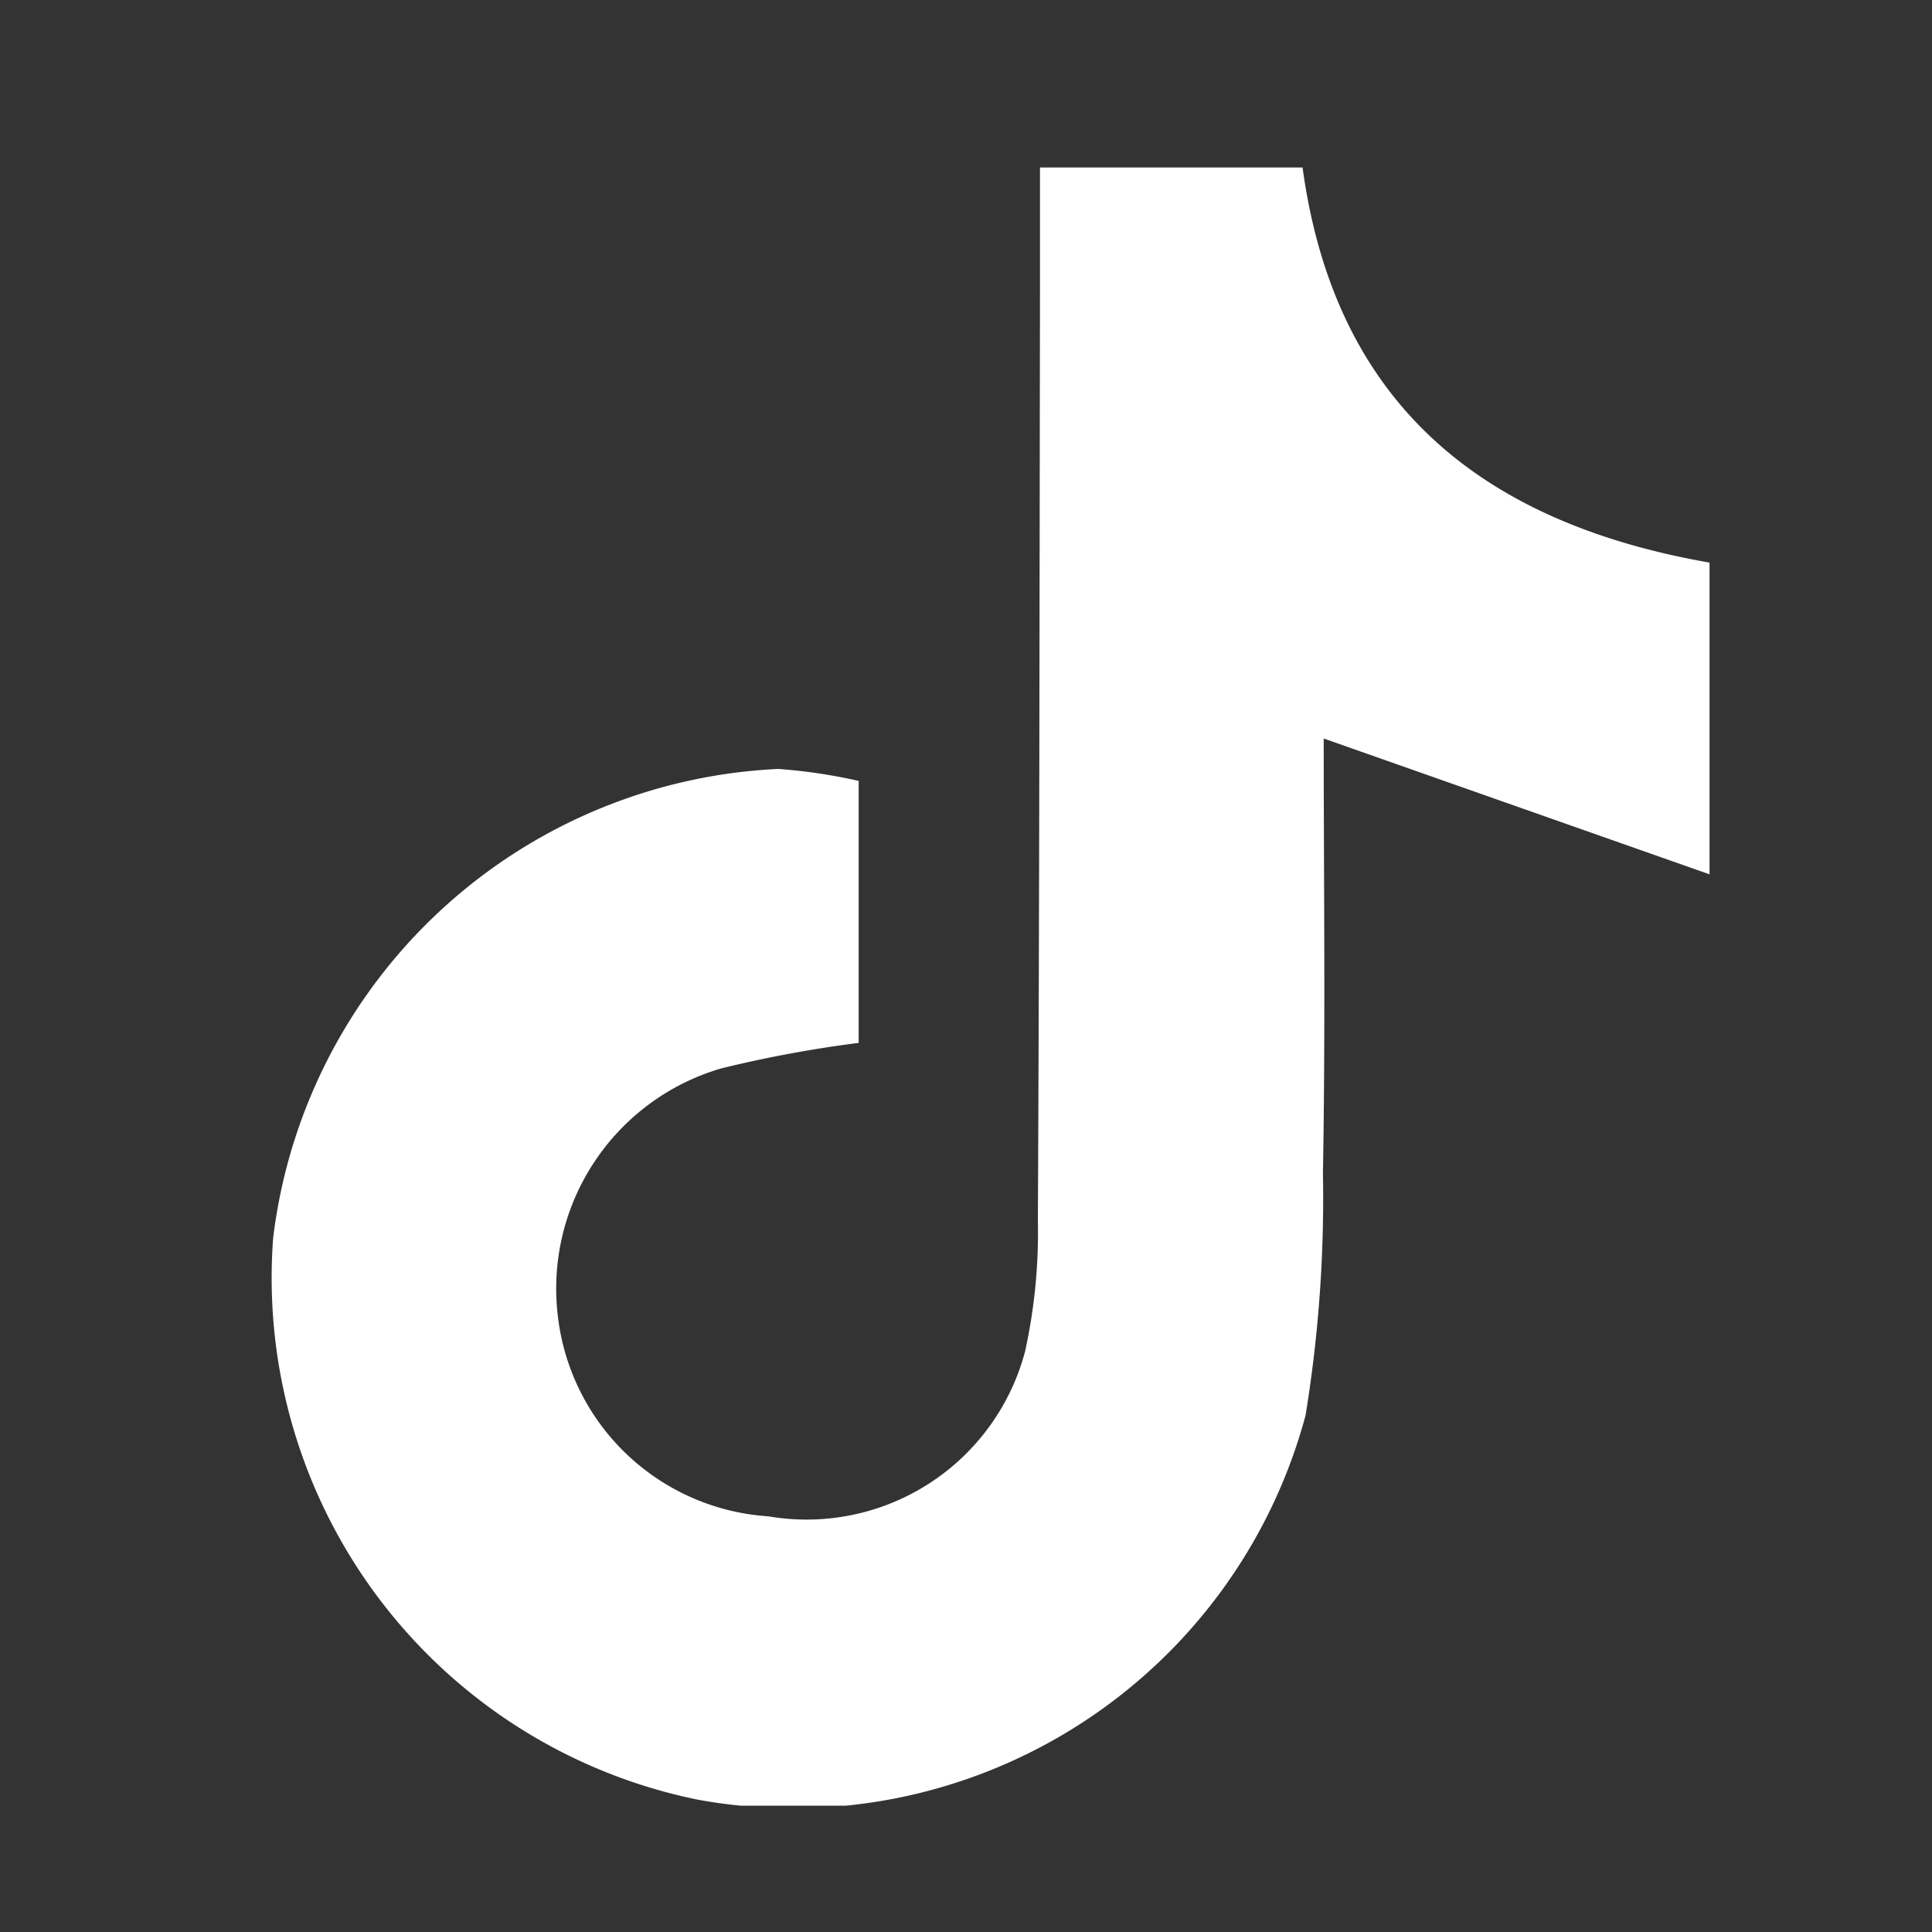 <svg xmlns="http://www.w3.org/2000/svg" xmlns:xlink="http://www.w3.org/1999/xlink" width="20" height="20" viewBox="0 0 20 20">
  <rect x="0" y="0" width="20" height="20" fill="#333333" stroke="none"/>
  <defs>
    <clipPath id="clip-path">
      <rect id="Rectangle_27623" data-name="Rectangle 27623" width="14.886" height="16.958" fill="#fff"/>
    </clipPath>
    <clipPath id="clip-tiktok">
      <rect width="20" height="20"/>
    </clipPath>
  </defs>
  <g id="tiktok" clip-path="url(#clip-tiktok)">
    <g id="Group_5250" data-name="Group 5250" transform="translate(2.812 1.734)">
      <g id="Group_5249" data-name="Group 5249" clip-path="url(#clip-path)">
        <path id="Path_4604" data-name="Path 4604" d="M7.954,0h2.718c.335,2.454,1.864,3.679,4.213,4.09V7.317L10.891,5.911c0,1.459.019,2.977-.008,4.5a13.931,13.931,0,0,1-.18,2.507,5.492,5.492,0,0,1-6.292,3.978A5.511,5.511,0,0,1,.016,11.078,5.528,5.528,0,0,1,5.244,6.226a5.59,5.59,0,0,1,.833.124V9.062a12.7,12.7,0,0,0-1.419.263,2.375,2.375,0,0,0-1.693,2.582,2.347,2.347,0,0,0,2.178,2.056A2.339,2.339,0,0,0,7.8,12.254,5.75,5.75,0,0,0,7.932,10.9c.016-3.222.017-6.444.022-9.666,0-.381,0-.762,0-1.237" transform="translate(0)" fill="#fff"/>
      </g>
    </g>
  </g>
</svg>
